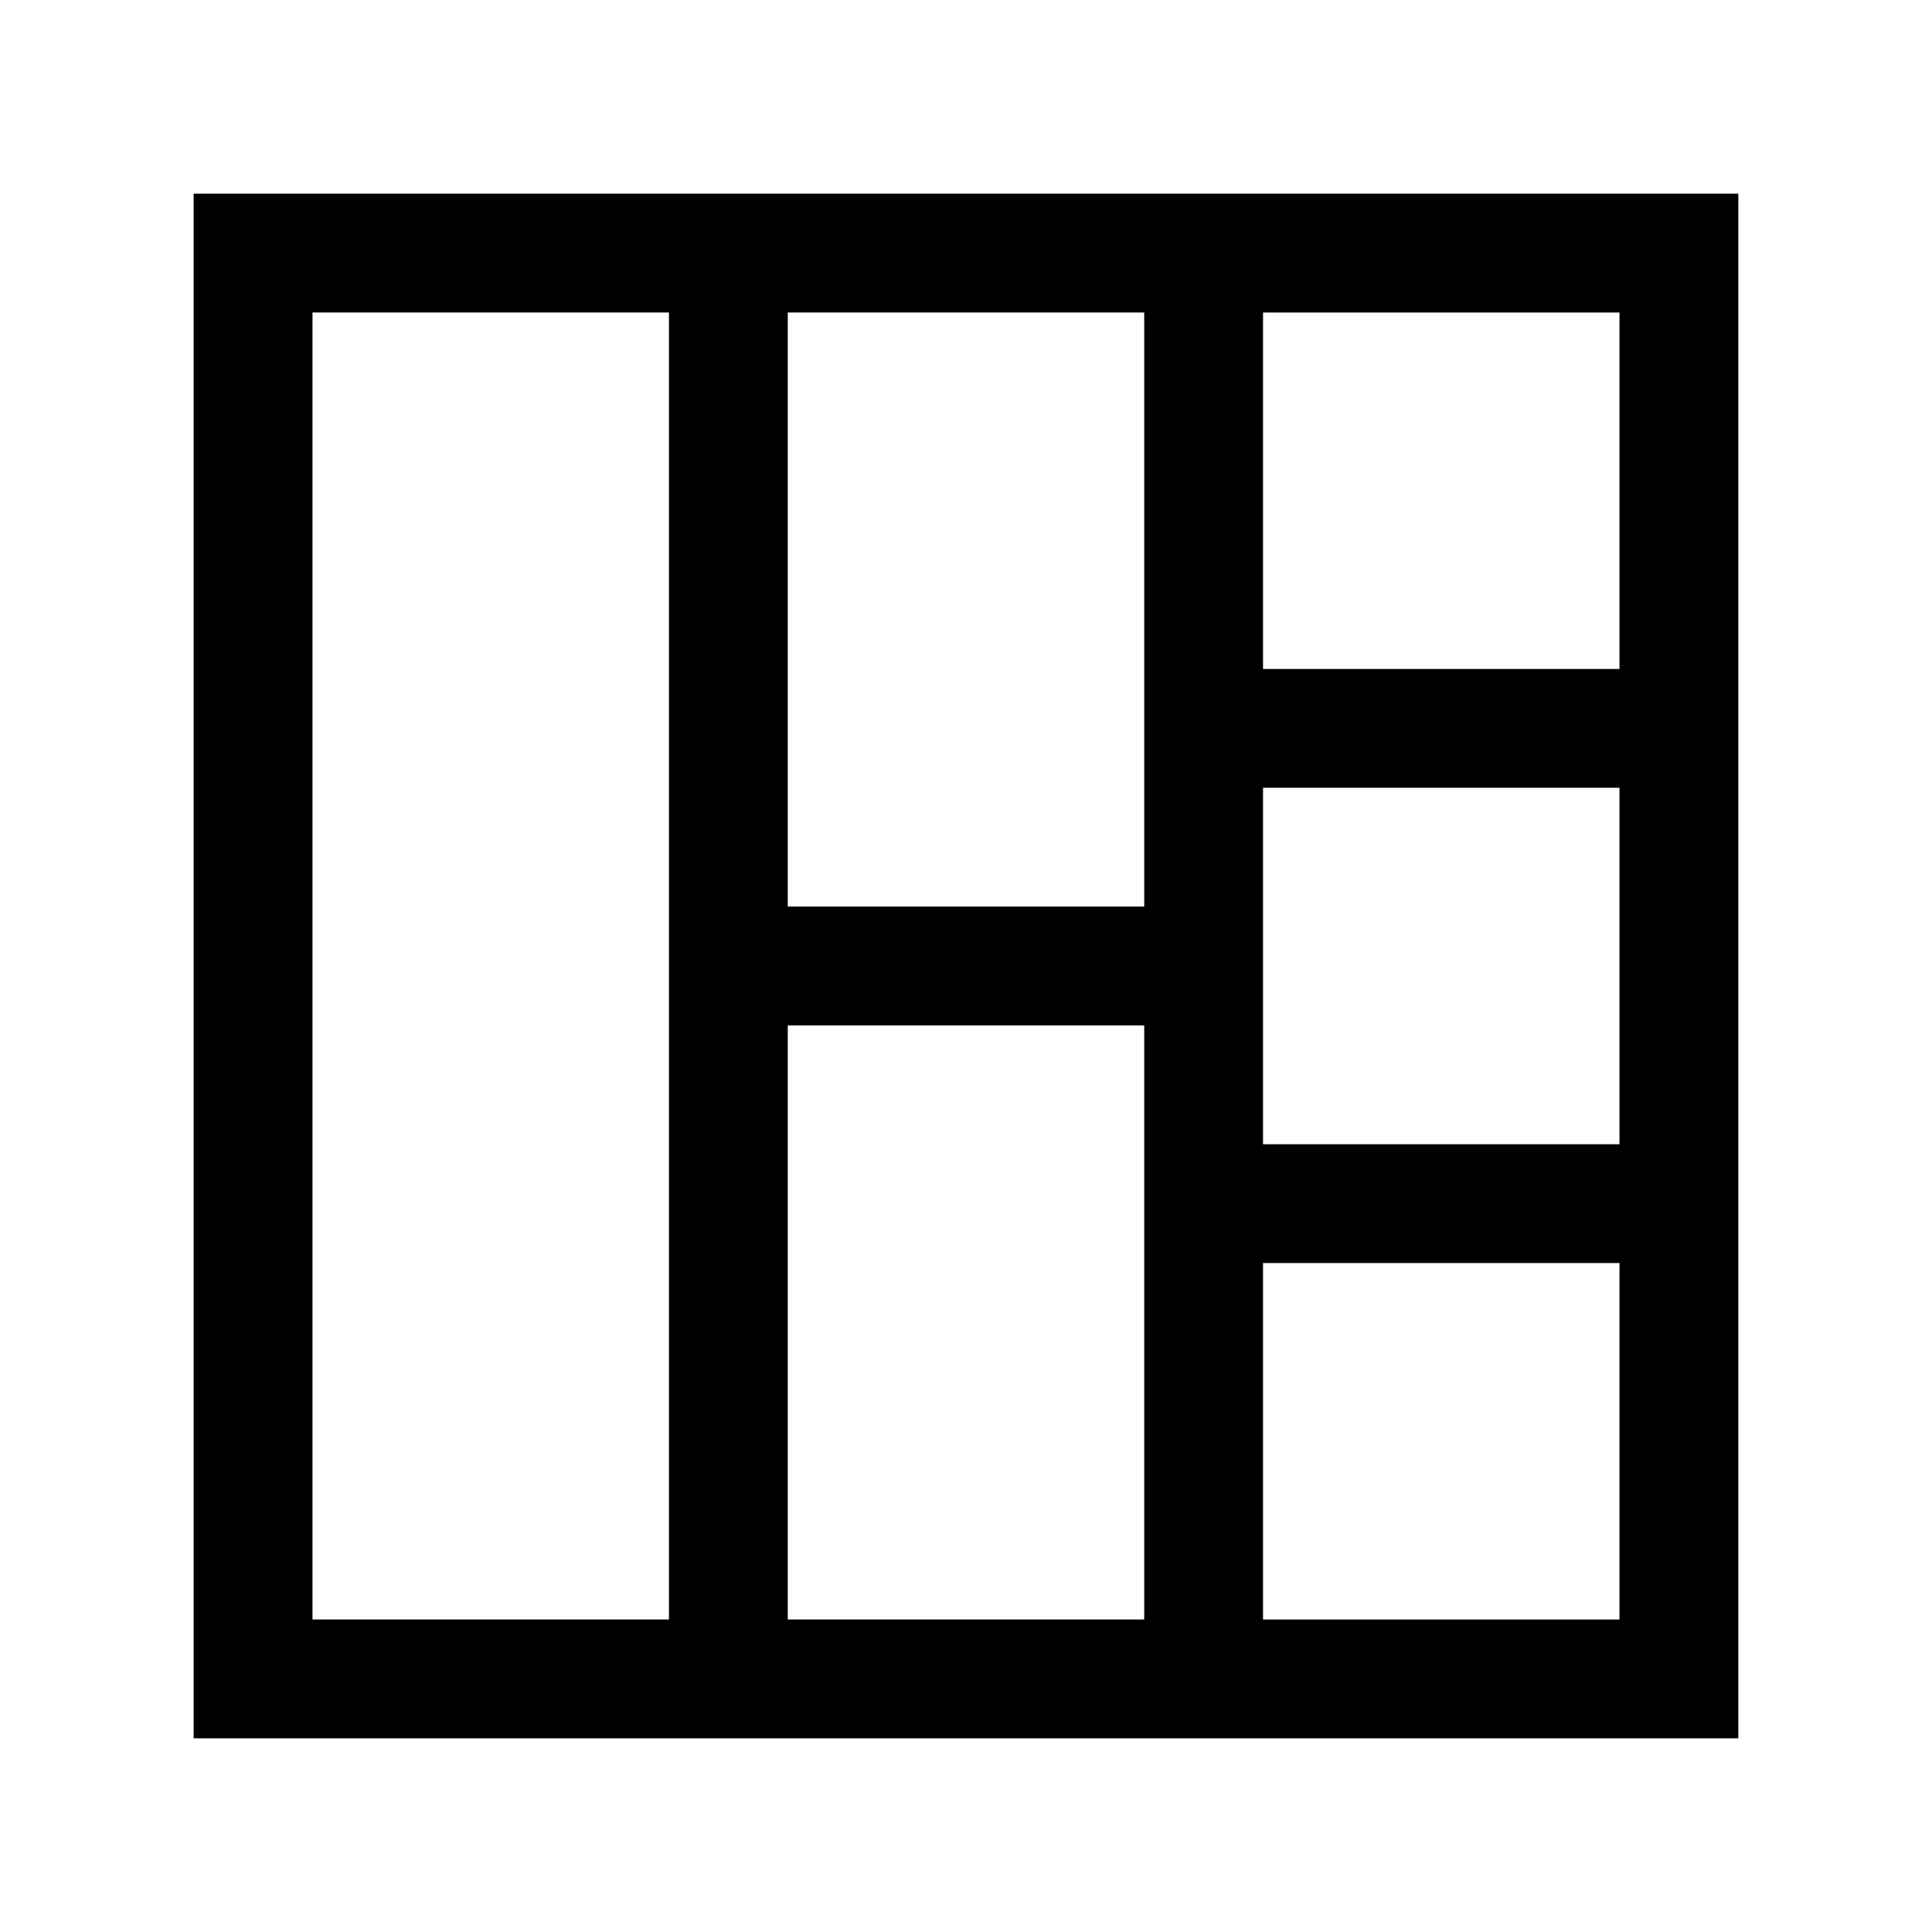<?xml version="1.0" encoding="UTF-8"?>
<!-- Uploaded to: SVG Repo, www.svgrepo.com, Generator: SVG Repo Mixer Tools -->
<svg fill="#000000" width="800px" height="800px" version="1.1" viewBox="144 144 512 512" xmlns="http://www.w3.org/2000/svg">
 <path d="m447.23 195.32h-251.91v409.35h409.35v-409.35zm-125.95 377.86h-94.465v-346.37h94.465zm125.95-94.465v94.465h-94.465v-157.44h94.465zm0-157.44v62.977h-94.465v-157.44h94.465zm125.95 251.91h-94.465v-94.465h94.465zm0-125.95h-94.465v-94.465h94.465zm0-125.95h-94.465v-94.465h94.465z"/>
</svg>